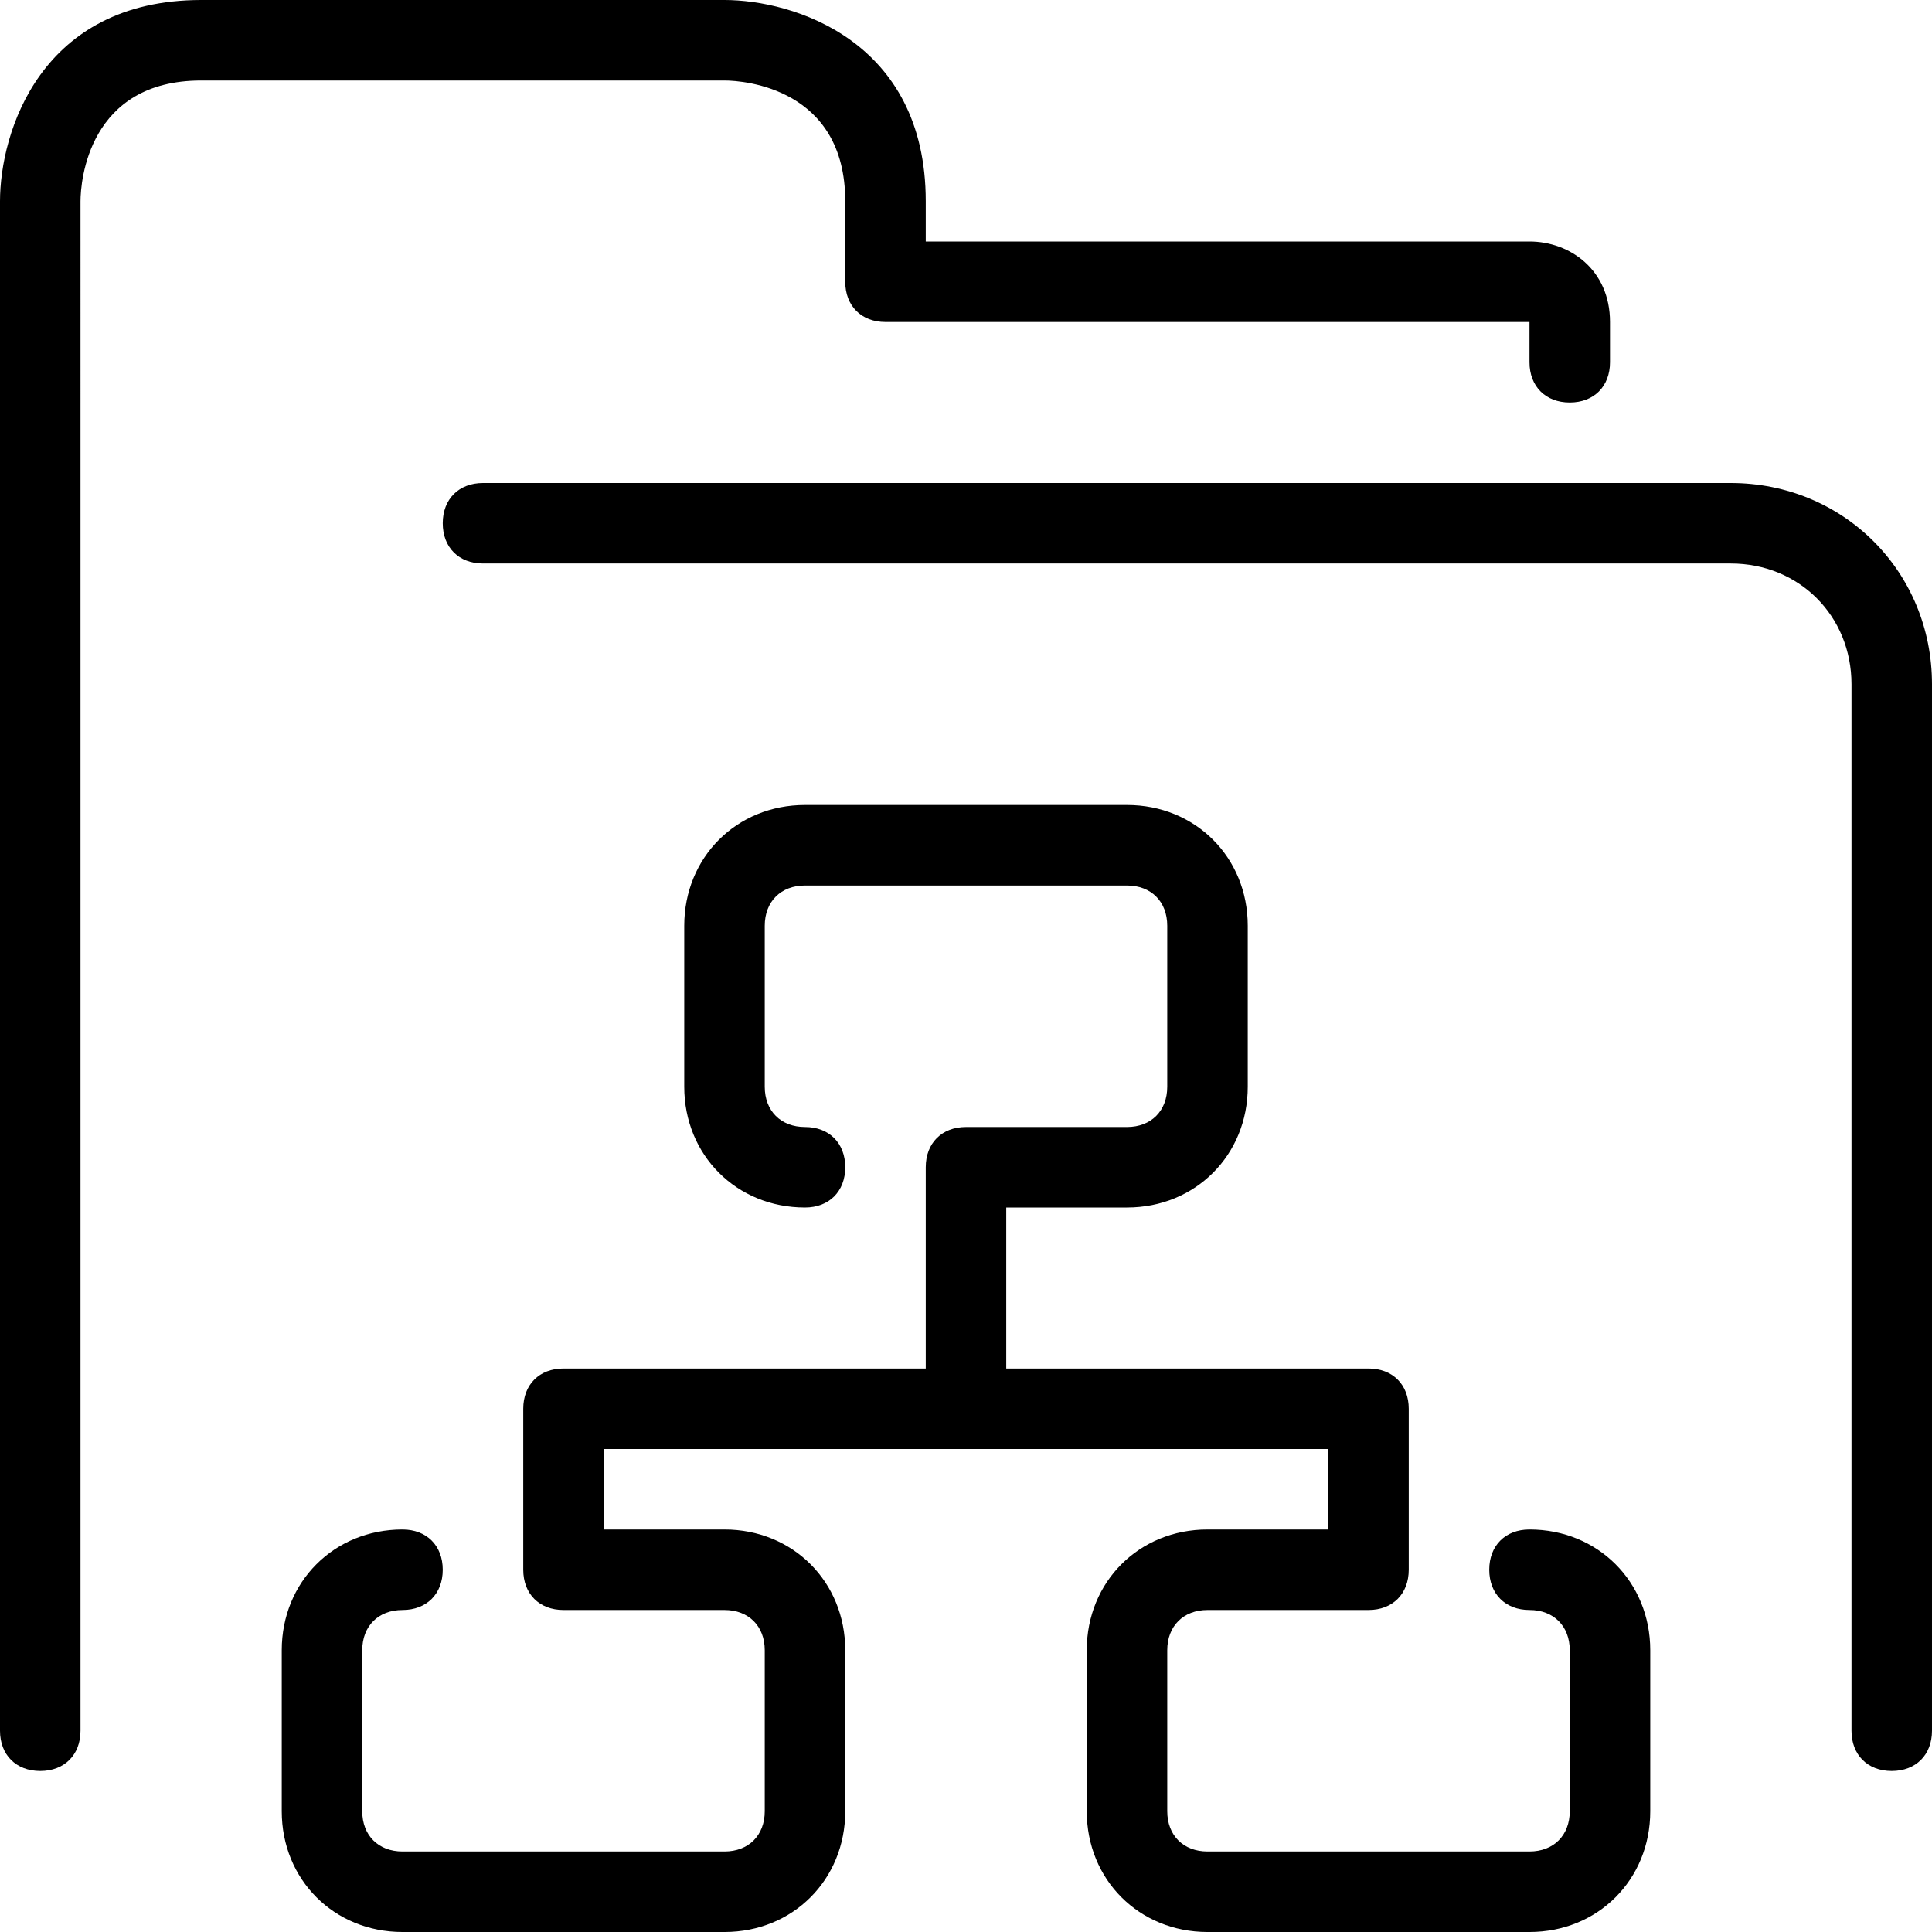 <?xml version="1.0" encoding="utf-8"?>
<!-- Generator: Adobe Illustrator 25.4.1, SVG Export Plug-In . SVG Version: 6.00 Build 0)  -->
<svg version="1.1" id="Laag_1" xmlns="http://www.w3.org/2000/svg" xmlns:xlink="http://www.w3.org/1999/xlink" x="0px" y="0px"
	 viewBox="0 0 48 48" style="enable-background:new 0 0 48 48;" xml:space="preserve">
<g>
	<path d="M21,5v2c0,0.6,0.4,1,1,1h16v1c0,0.6,0.4,1,1,1c0.6,0,1-0.4,1-1V8c0-1.3-1-2-2-2H23V5c0-4-3.3-5-5-5H5C1,0,0,3.3,0,5v38
		c0,0.6,0.4,1,1,1c0.6,0,1-0.4,1-1V5c0-0.5,0.2-3,3-3h13C18.5,2,21,2.2,21,5z"/>
	<path d="M43,12H12c-0.6,0-1,0.4-1,1s0.4,1,1,1h31c1.7,0,3,1.3,3,3v26c0,0.6,0.4,1,1,1c0.6,0,1-0.4,1-1V17C48,14.2,45.8,12,43,12z"
		/>
	<path d="M38,38c-0.6,0-1,0.4-1,1s0.4,1,1,1c0.6,0,1,0.4,1,1v4c0,0.6-0.4,1-1,1h-8c-0.6,0-1-0.4-1-1v-4c0-0.6,0.4-1,1-1h4
		c0.6,0,1-0.4,1-1v-4c0-0.6-0.4-1-1-1h-9v-4h3c1.7,0,3-1.3,3-3v-4c0-1.7-1.3-3-3-3h-8c-1.7,0-3,1.3-3,3v4c0,1.7,1.3,3,3,3
		c0.6,0,1-0.4,1-1s-0.4-1-1-1c-0.6,0-1-0.4-1-1v-4c0-0.6,0.4-1,1-1h8c0.6,0,1,0.4,1,1v4c0,0.6-0.4,1-1,1h-4c-0.6,0-1,0.4-1,1v5h-9
		c-0.6,0-1,0.4-1,1v4c0,0.6,0.4,1,1,1h4c0.6,0,1,0.4,1,1v4c0,0.6-0.4,1-1,1h-8c-0.6,0-1-0.4-1-1v-4c0-0.6,0.4-1,1-1c0.6,0,1-0.4,1-1
		s-0.4-1-1-1c-1.7,0-3,1.3-3,3v4c0,1.7,1.3,3,3,3h8c1.7,0,3-1.3,3-3v-4c0-1.7-1.3-3-3-3h-3v-2h18v2h-3c-1.7,0-3,1.3-3,3v4
		c0,1.7,1.3,3,3,3h8c1.7,0,3-1.3,3-3v-4C41,39.3,39.7,38,38,38z"/>
</g>
</svg>
